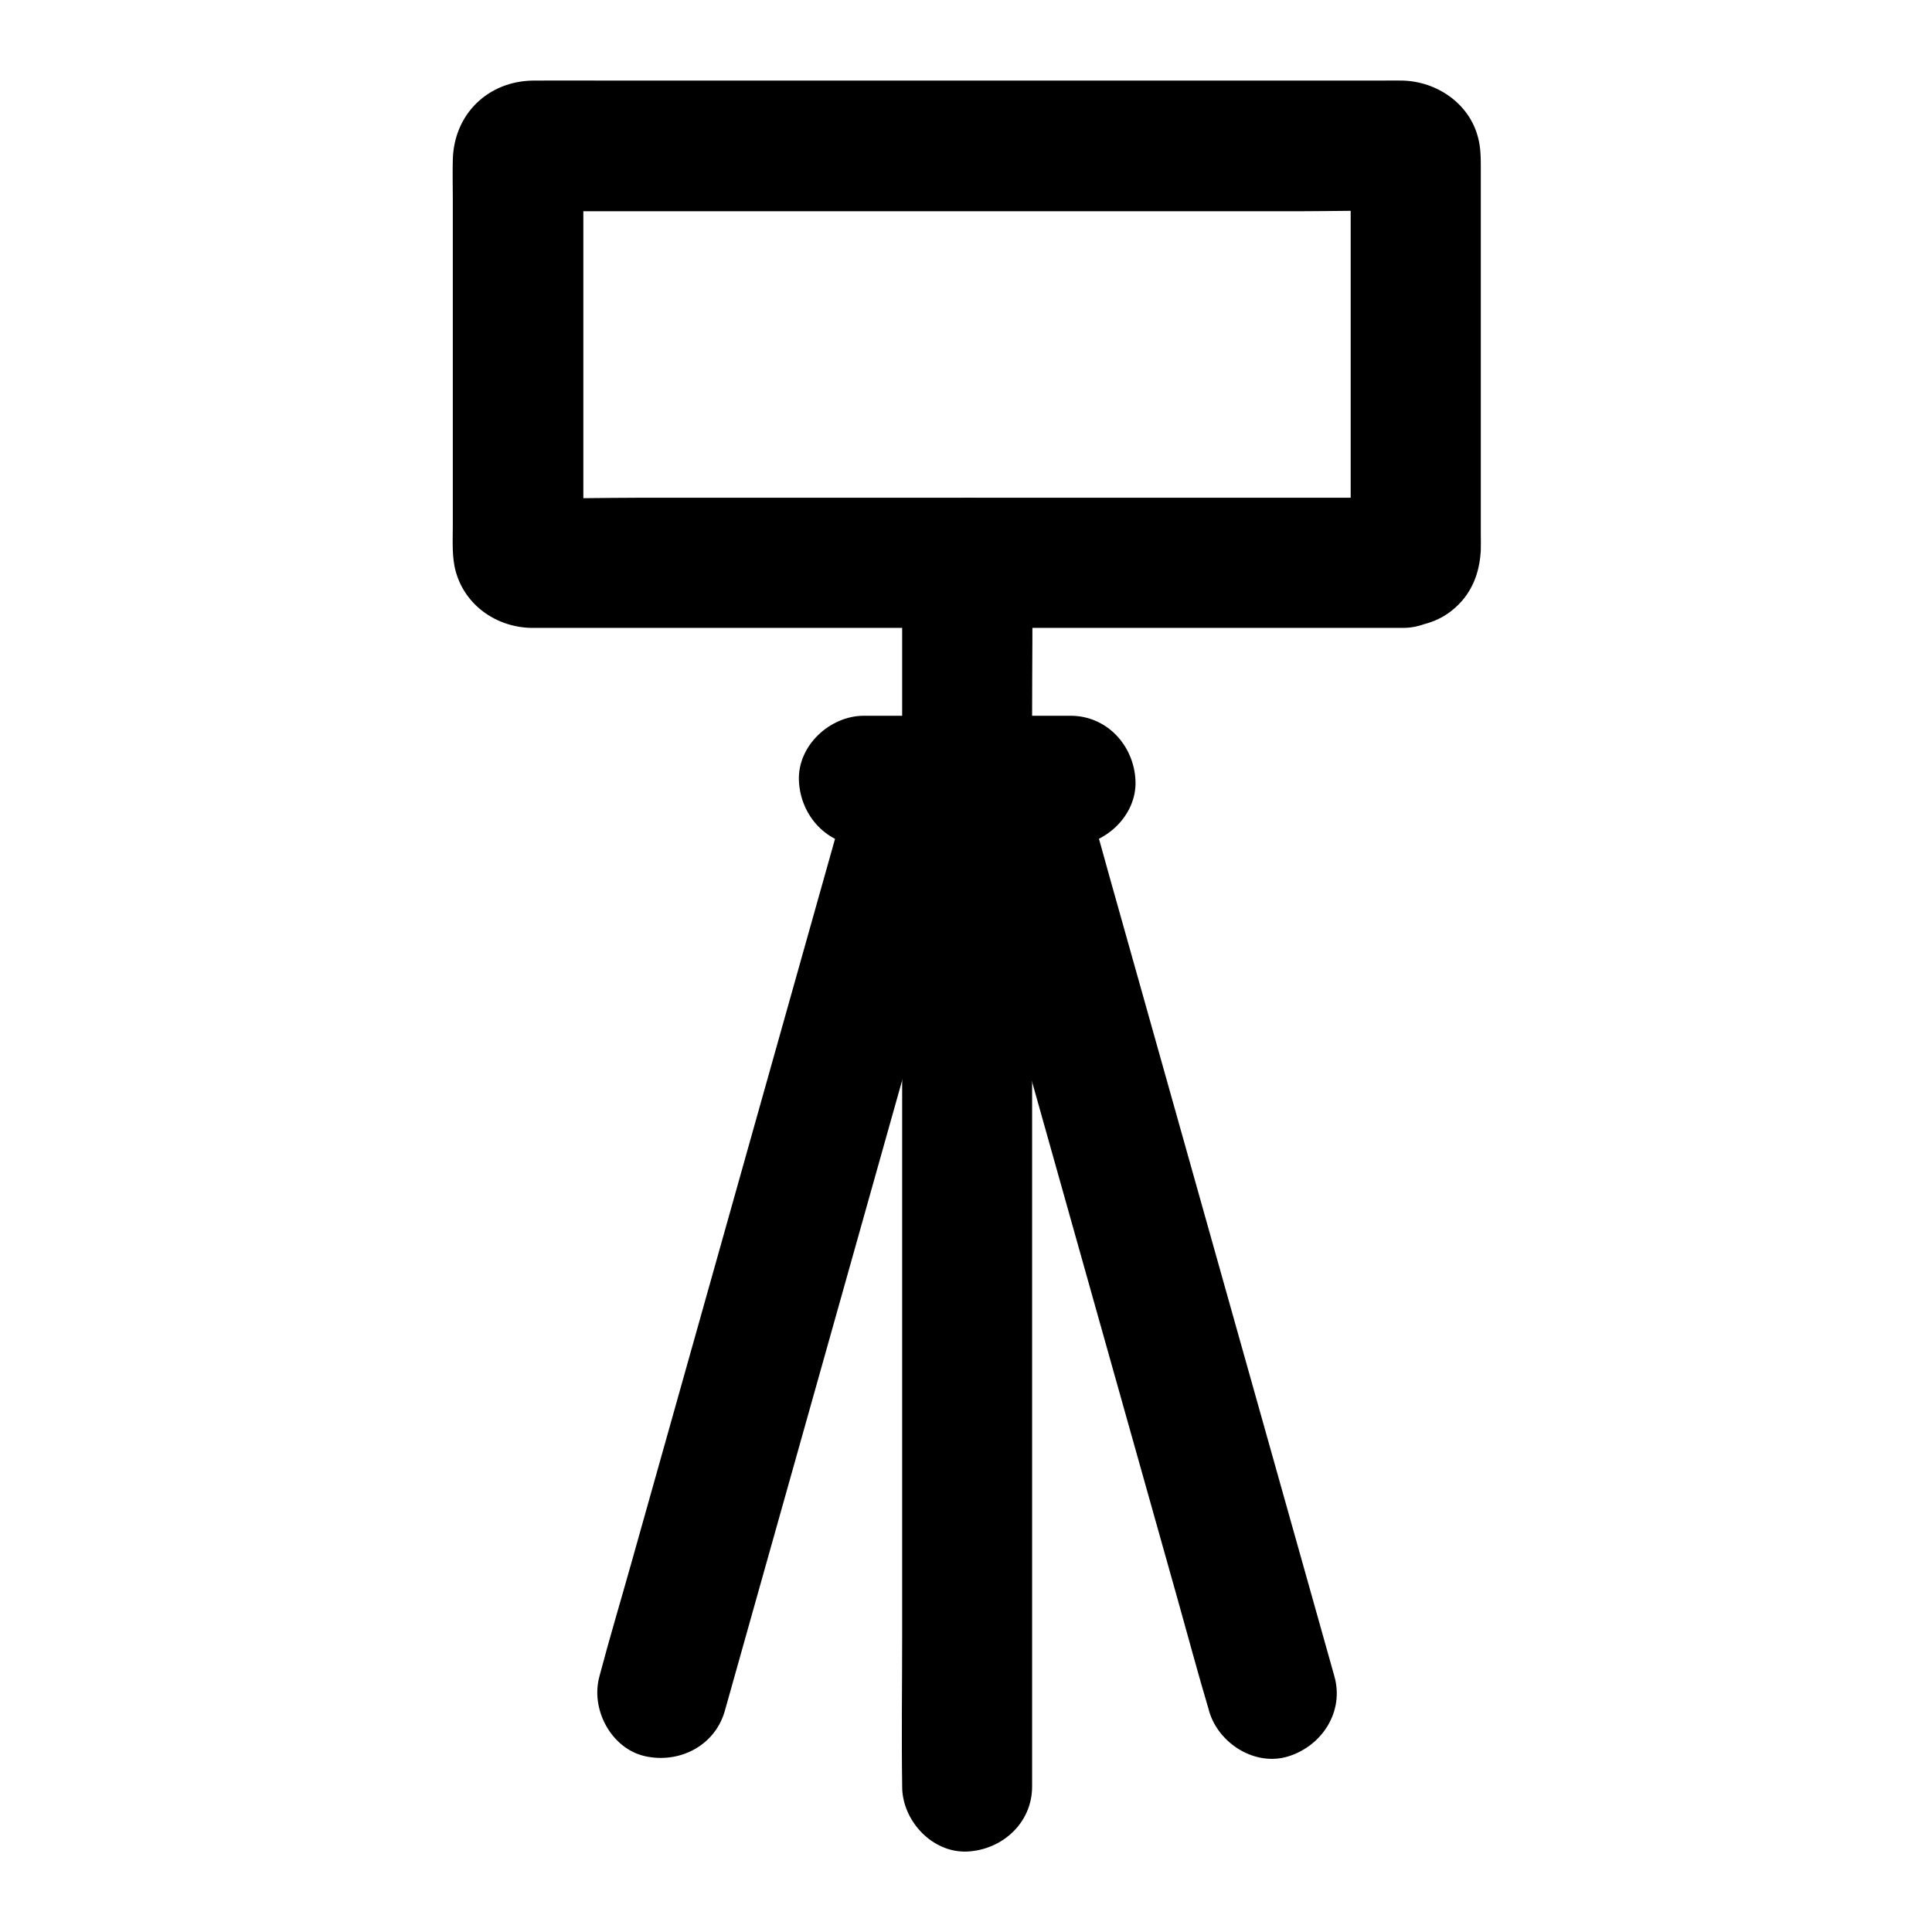<?xml version="1.0" encoding="UTF-8"?>
<!-- Uploaded to: SVG Repo, www.svgrepo.com, Generator: SVG Repo Mixer Tools -->
<svg fill="#000000" width="800px" height="800px" version="1.1" viewBox="144 144 512 512" xmlns="http://www.w3.org/2000/svg">
 <g>
  <path d="m516.01 275.91h-23.074-55.398-66.961-57.809c-9.297 0-18.598 0.297-27.898 0-0.344 0-0.641-0.051-0.984-0.051 1.523 0.195 3.051 0.395 4.574 0.641-0.195-0.051-0.395-0.148-0.59-0.195 1.379 0.59 2.754 1.18 4.133 1.723-0.195-0.098-0.344-0.195-0.543-0.297 1.18 0.887 2.312 1.77 3.492 2.707-0.344-0.246-0.641-0.543-0.887-0.887 0.887 1.18 1.77 2.312 2.707 3.492-0.098-0.195-0.195-0.344-0.297-0.543 0.59 1.379 1.18 2.754 1.723 4.133-0.051-0.195-0.148-0.395-0.195-0.59 0.195 1.523 0.395 3.051 0.641 4.574-0.344-3.543-0.051-7.281-0.051-10.824v-24.945-56.188c0-4.43-0.395-9.004 0.051-13.383-0.195 1.523-0.395 3.051-0.641 4.574 0.051-0.195 0.148-0.395 0.195-0.59-0.59 1.379-1.18 2.754-1.723 4.133 0.098-0.195 0.195-0.344 0.297-0.543-0.887 1.18-1.77 2.312-2.707 3.492 0.246-0.344 0.543-0.641 0.887-0.887-1.18 0.887-2.312 1.77-3.492 2.707 0.195-0.098 0.344-0.195 0.543-0.297-1.379 0.59-2.754 1.18-4.133 1.723 0.195-0.051 0.395-0.148 0.59-0.195-1.523 0.195-3.051 0.395-4.574 0.641 2.215-0.246 4.477-0.051 6.691-0.051h16.727 55.449 66.961 58.055c9.297 0 18.598-0.297 27.898 0 0.344 0 0.641 0.051 0.984 0.051-1.523-0.195-3.051-0.395-4.574-0.641 0.195 0.051 0.395 0.148 0.59 0.195-1.379-0.59-2.754-1.18-4.133-1.723 0.195 0.098 0.344 0.195 0.543 0.297-1.18-0.887-2.312-1.77-3.492-2.707 0.344 0.246 0.641 0.543 0.887 0.887-0.887-1.18-1.77-2.312-2.707-3.492 0.098 0.195 0.195 0.344 0.297 0.543-0.59-1.379-1.18-2.754-1.723-4.133 0.051 0.195 0.148 0.395 0.195 0.59-0.195-1.523-0.395-3.051-0.641-4.574 0.344 3.543 0.051 7.281 0.051 10.824v24.945 56.188c0 4.43 0.395 9.004-0.051 13.383 0.195-1.523 0.395-3.051 0.641-4.574-0.051 0.195-0.148 0.395-0.195 0.59 0.59-1.379 1.18-2.754 1.723-4.133-0.098 0.195-0.195 0.344-0.297 0.543 0.887-1.18 1.77-2.312 2.707-3.492-0.246 0.344-0.543 0.641-0.887 0.887 1.18-0.887 2.312-1.77 3.492-2.707-0.195 0.098-0.344 0.195-0.543 0.297 1.379-0.59 2.754-1.18 4.133-1.723-0.195 0.051-0.395 0.148-0.59 0.195 1.523-0.195 3.051-0.395 4.574-0.641-0.195 0.004-0.441 0.004-0.641 0.051-4.676 0.492-8.758 1.625-12.152 5.066-3 3-5.215 7.871-5.066 12.152 0.195 4.477 1.672 9.055 5.066 12.152 3.148 2.902 7.723 5.512 12.152 5.066 5.363-0.543 9.938-1.82 13.973-5.609 4.082-3.789 6.004-8.758 6.394-14.219 0.051-0.344 0.051-0.688 0.051-1.031 0.051-1.18 0-2.41 0-3.59v-15.695-48.07-34.586c0-2.312-0.098-4.625-0.688-6.938-2.262-9.152-10.922-15.008-20.023-15.254-1.77-0.051-3.543 0-5.266 0h-27.406-43-49.645-48.02-37.984c-6.348 0-12.695-0.051-19.09 0-12.004 0.148-21.008 8.906-21.305 20.961-0.098 3.492 0 6.988 0 10.48v44.773 41.723c0 3.984-0.297 8.316 0.789 12.203 2.508 9.004 10.824 14.711 19.977 14.906h1.871 22.336 40 48.758 49.398 41.031 24.402 3.297c9.004 0 17.613-7.922 17.219-17.219-0.293-9.398-7.426-17.273-17.07-17.273z"/>
  <path d="m417.52 617.46v-32.227-77.391-93.676-81.031c0-13.137 0.195-26.273 0-39.41v-0.543c0-9.004-7.922-17.613-17.219-17.219-9.348 0.395-17.219 7.578-17.219 17.219v32.227 77.391 93.676 81.031c0 13.137-0.195 26.273 0 39.41v0.543c0 9.004 7.922 17.613 17.219 17.219 9.297-0.441 17.219-7.578 17.219-17.219z"/>
  <path d="m336.09 597.39c2.262-8.07 4.527-16.09 6.789-24.156 5.41-19.238 10.824-38.473 16.234-57.711 6.543-23.273 13.086-46.543 19.633-69.816 5.656-20.172 11.367-40.344 17.023-60.516 2.754-9.789 5.656-19.484 8.266-29.324 0.051-0.148 0.098-0.297 0.098-0.395 2.461-8.66-3-19.141-12.004-21.207-9.152-2.066-18.547 2.754-21.207 12.004-2.262 8.07-4.527 16.09-6.789 24.156-5.41 19.238-10.824 38.473-16.234 57.711-6.543 23.273-13.086 46.543-19.633 69.816-5.656 20.172-11.367 40.344-17.023 60.516-2.754 9.789-5.656 19.484-8.266 29.324-0.051 0.148-0.098 0.297-0.098 0.395-2.461 8.66 3 19.141 12.004 21.207 9.156 2.066 18.602-2.754 21.207-12.004z"/>
  <path d="m396.36 355.47c2.262 8.07 4.527 16.09 6.789 24.156 5.41 19.238 10.824 38.473 16.234 57.711 6.543 23.273 13.086 46.543 19.633 69.816 5.656 20.172 11.367 40.344 17.023 60.516 2.754 9.789 5.363 19.582 8.266 29.324 0.051 0.148 0.098 0.297 0.098 0.395 2.461 8.66 12.301 14.906 21.207 12.004 8.855-2.856 14.66-11.906 12.004-21.207-2.262-8.07-4.527-16.09-6.789-24.156-5.41-19.238-10.824-38.473-16.234-57.711-6.543-23.273-13.086-46.543-19.633-69.816-5.656-20.172-11.367-40.344-17.023-60.516-2.754-9.789-5.363-19.582-8.266-29.324-0.051-0.148-0.098-0.297-0.098-0.395-2.461-8.66-12.301-14.906-21.207-12.004-8.809 2.856-14.613 11.906-12.004 21.207z"/>
  <path d="m372.94 368.12h47.871 6.887c9.004 0 17.613-7.922 17.219-17.219-0.395-9.348-7.578-17.219-17.219-17.219h-47.871-6.887c-9.004 0-17.613 7.922-17.219 17.219 0.395 9.297 7.527 17.219 17.219 17.219z"/>
 </g>
</svg>